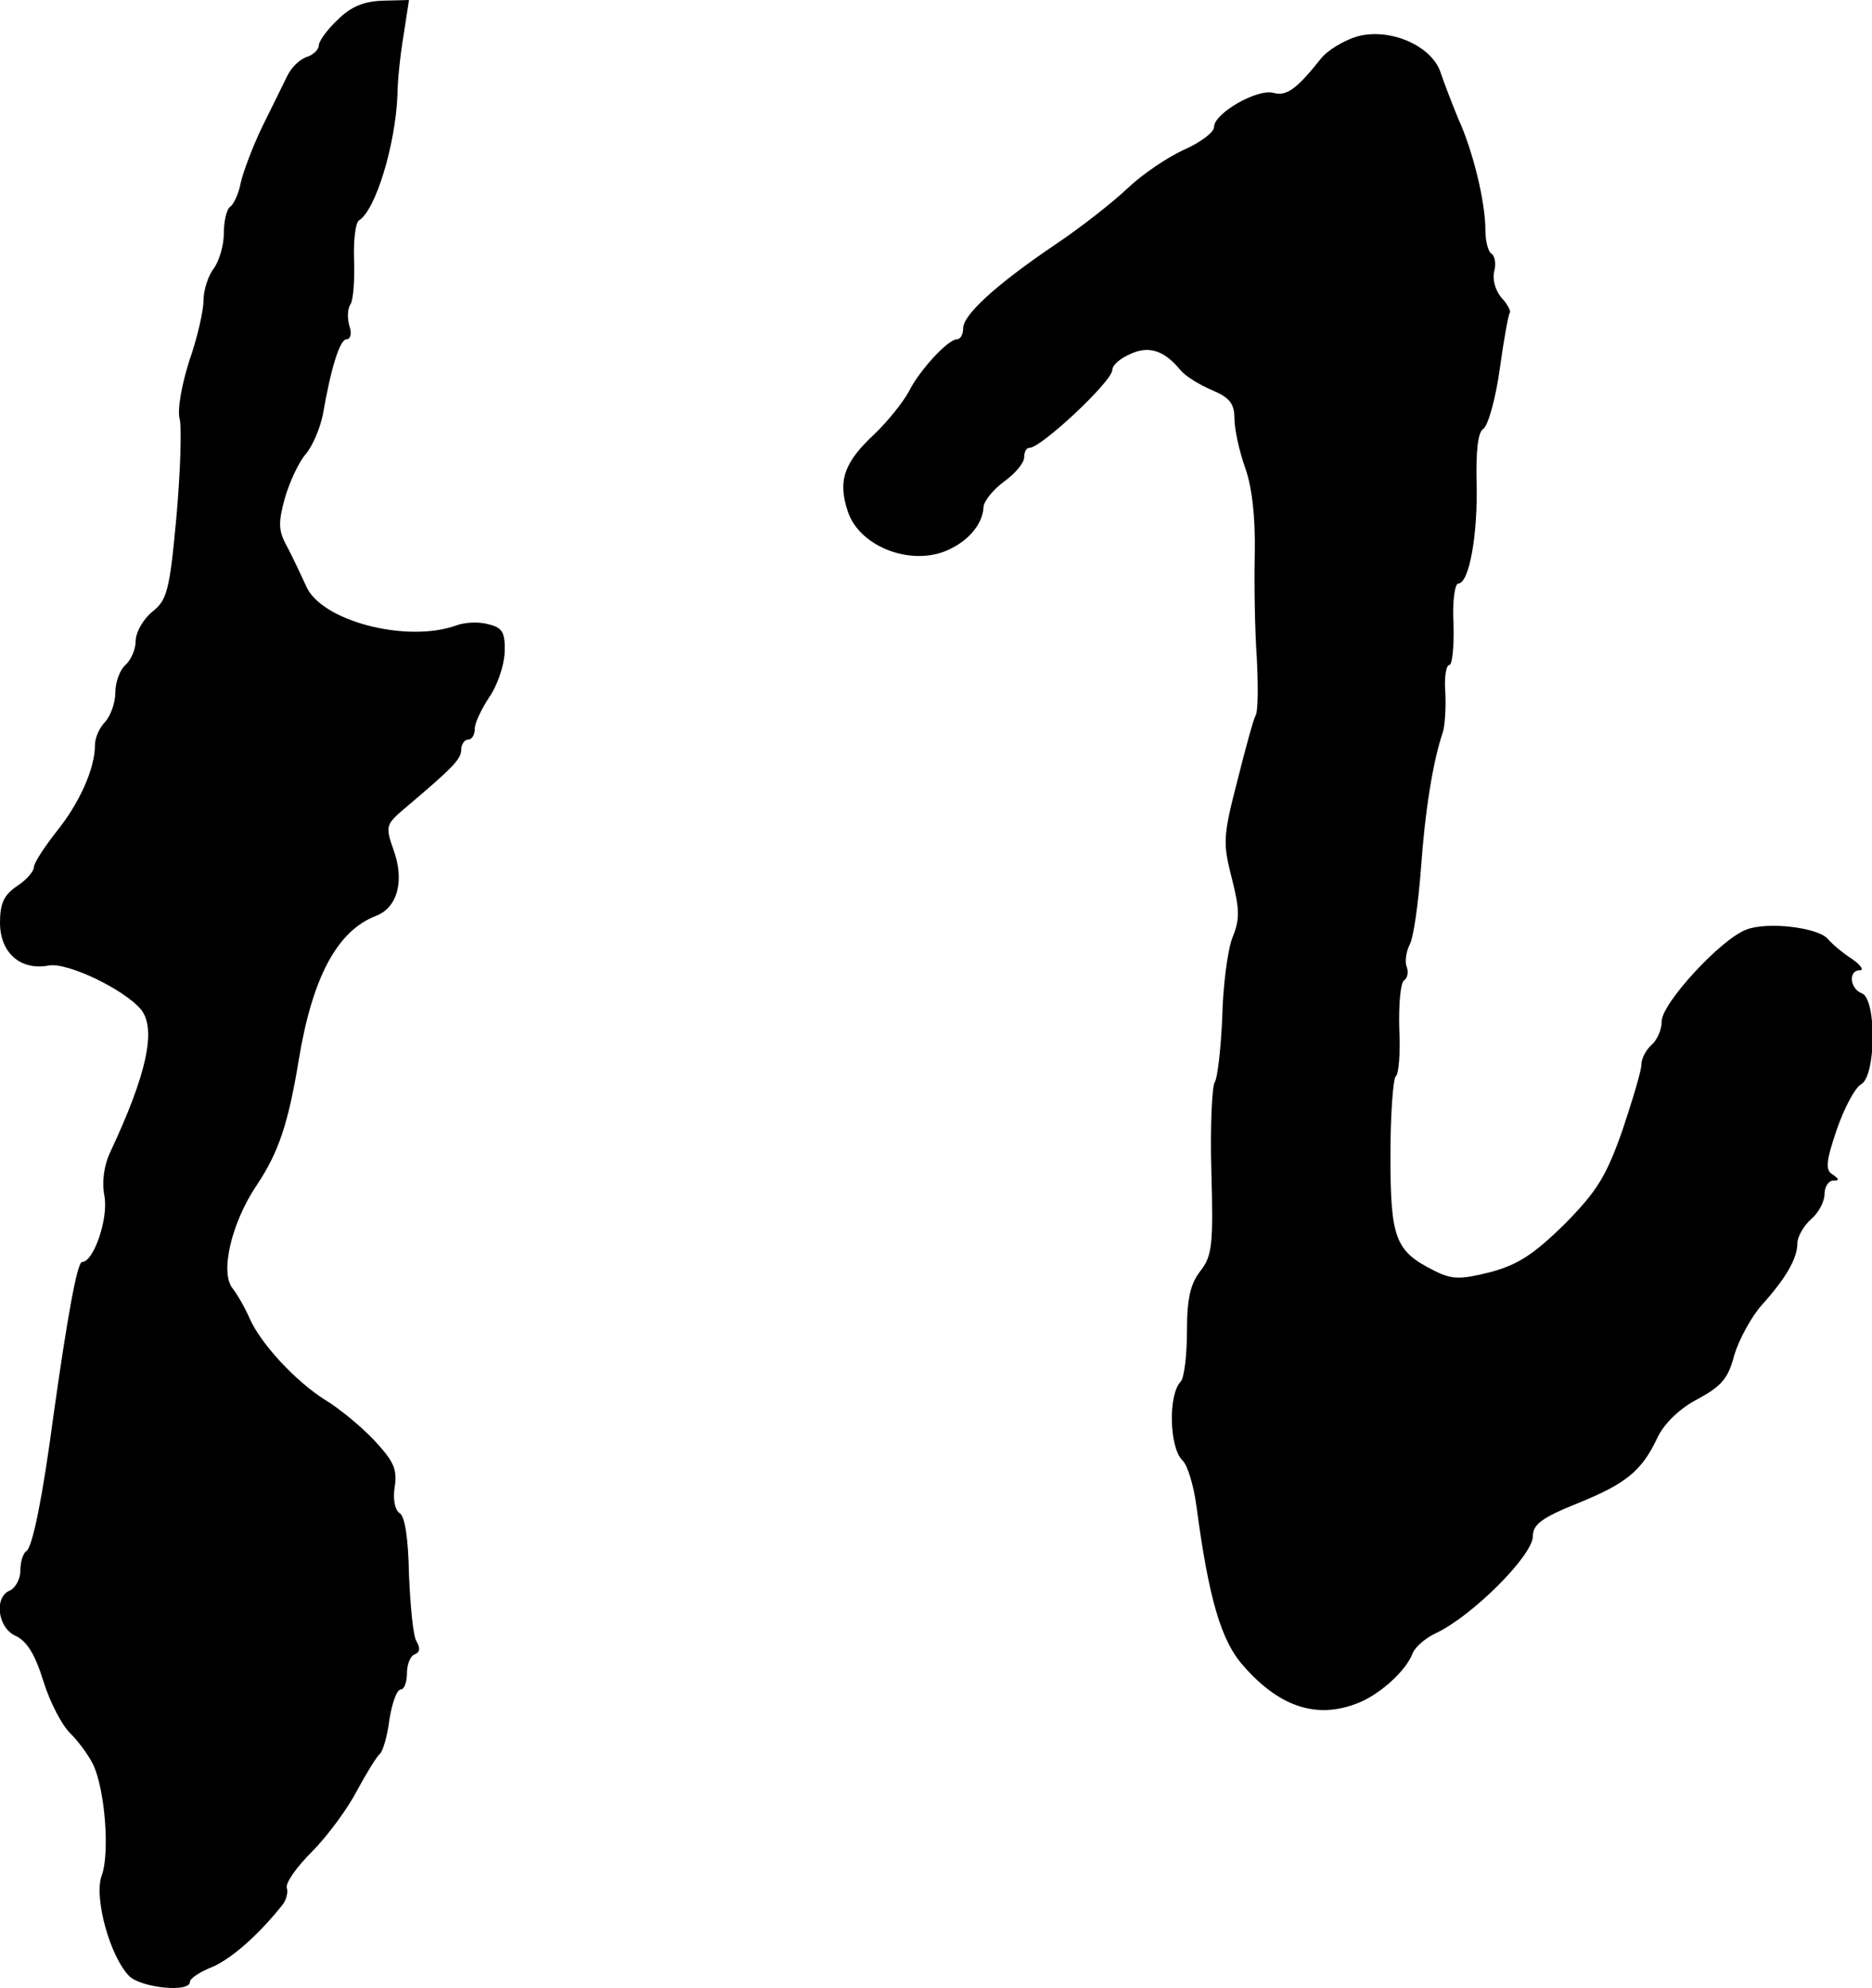 <?xml version="1.0" standalone="no"?>
<!DOCTYPE svg PUBLIC "-//W3C//DTD SVG 20010904//EN"
 "http://www.w3.org/TR/2001/REC-SVG-20010904/DTD/svg10.dtd">
<svg version="1.0" xmlns="http://www.w3.org/2000/svg"
 width="276pt" height="293pt" viewBox="0 0 276 293"
 preserveAspectRatio="xMidYMid meet">
<g transform="translate(0,293) scale(0.1,-0.1)"
fill="#000000" stroke="none">
<path d="M498 2901 c-16 -15 -28 -32 -28 -38 0 -6 -8 -14 -18 -17 -11 -4 -23
-16 -29 -29 -6 -12 -22 -45 -36 -73 -14 -29 -28 -66 -32 -83 -3 -17 -11 -33
-16 -36 -5 -4 -9 -21 -9 -39 0 -18 -7 -41 -15 -52 -8 -10 -15 -32 -15 -47 0
-15 -9 -55 -21 -89 -11 -35 -18 -72 -14 -86 3 -13 1 -78 -5 -145 -10 -109 -14
-122 -36 -139 -13 -11 -24 -30 -24 -43 0 -12 -7 -28 -15 -35 -8 -7 -15 -25
-15 -41 0 -15 -7 -34 -15 -43 -8 -8 -15 -23 -15 -34 0 -35 -23 -86 -57 -128
-18 -23 -33 -46 -33 -52 0 -6 -11 -19 -25 -28 -19 -13 -25 -25 -25 -54 0 -44
30 -71 72 -63 27 5 111 -35 136 -65 23 -29 8 -96 -45 -209 -10 -21 -13 -45 -9
-66 6 -33 -16 -97 -33 -97 -7 0 -21 -76 -42 -225 -16 -121 -31 -195 -40 -201
-5 -3 -9 -16 -9 -29 0 -12 -7 -25 -15 -29 -24 -9 -19 -55 8 -67 17 -8 29 -28
41 -67 10 -32 28 -66 40 -77 11 -11 26 -31 33 -45 18 -37 25 -132 13 -164 -12
-32 12 -120 41 -149 19 -17 89 -24 89 -8 0 5 15 15 33 22 28 12 68 47 103 91
6 7 9 19 7 25 -3 7 14 31 37 54 23 23 53 64 67 91 14 26 29 50 33 53 4 3 11
25 14 50 4 25 11 45 17 45 5 0 9 11 9 24 0 13 5 26 12 28 7 3 8 9 2 19 -5 8
-9 52 -11 98 -1 53 -6 87 -14 91 -7 5 -10 21 -7 39 4 26 -2 38 -31 69 -20 21
-52 47 -72 59 -43 27 -95 83 -111 120 -7 16 -18 35 -25 44 -19 23 -2 97 36
153 32 48 46 91 61 181 20 124 57 193 114 215 32 12 43 52 26 98 -12 34 -11
37 16 60 71 60 84 73 84 87 0 8 5 15 10 15 6 0 10 7 10 16 0 9 10 29 21 46 12
17 22 46 23 66 1 30 -3 37 -24 42 -14 4 -35 3 -48 -2 -73 -26 -200 7 -221 59
-7 15 -19 41 -27 56 -14 25 -14 36 -4 73 7 24 21 54 31 65 10 12 21 38 25 58
12 69 25 111 35 111 6 0 8 9 4 20 -3 11 -3 25 2 32 4 7 6 36 5 65 -1 28 2 54
7 58 25 15 54 112 57 185 0 19 4 59 9 88 l8 52 -39 -1 c-28 -1 -47 -9 -66 -28z"/>
<path d="M2000 2876 c-19 -6 -43 -20 -53 -33 -35 -44 -50 -55 -69 -50 -24 7
-88 -30 -88 -50 0 -8 -20 -23 -45 -34 -24 -11 -61 -36 -82 -56 -21 -20 -69
-58 -108 -84 -87 -59 -135 -103 -135 -123 0 -9 -4 -16 -9 -16 -13 0 -55 -45
-71 -77 -8 -15 -31 -44 -51 -63 -45 -42 -54 -69 -39 -114 18 -54 99 -83 153
-54 28 14 46 38 47 60 0 9 14 26 30 38 17 12 30 28 30 36 0 8 3 14 8 14 17 0
122 98 122 115 0 7 12 17 26 23 27 13 50 6 74 -23 7 -9 28 -22 47 -30 26 -11
33 -20 33 -42 0 -15 7 -48 16 -73 10 -28 15 -73 14 -125 -1 -44 0 -114 3 -155
2 -41 2 -79 -2 -85 -3 -5 -15 -49 -27 -97 -21 -81 -21 -91 -8 -142 12 -47 12
-61 1 -88 -7 -18 -14 -71 -15 -118 -2 -46 -7 -89 -11 -95 -4 -5 -7 -65 -5
-132 3 -108 1 -124 -16 -146 -15 -19 -20 -41 -20 -89 0 -35 -4 -68 -9 -74 -19
-19 -17 -97 2 -116 8 -7 17 -38 21 -68 18 -135 36 -198 69 -235 55 -63 112
-80 174 -53 31 14 67 47 76 72 4 9 19 22 34 29 52 24 143 114 143 143 0 17 13
27 65 48 72 29 96 48 119 98 10 20 32 42 59 56 35 19 45 30 54 65 7 23 25 56
40 73 36 40 53 69 53 92 0 9 9 25 20 35 11 9 20 26 20 37 0 11 6 20 13 20 9 0
9 2 -1 9 -11 6 -10 19 6 66 11 32 27 62 36 67 22 12 23 126 1 134 -18 7 -20
34 -3 34 7 0 1 8 -12 17 -14 9 -29 22 -35 29 -14 17 -89 26 -120 14 -38 -14
-125 -109 -125 -135 0 -13 -7 -28 -15 -35 -8 -7 -15 -20 -15 -29 0 -9 -13 -52
-28 -97 -24 -68 -37 -89 -85 -138 -46 -45 -69 -60 -110 -71 -44 -11 -56 -11
-82 2 -58 29 -65 47 -65 170 0 61 4 114 8 117 4 2 7 34 5 70 -1 36 2 68 7 71
5 3 7 12 4 20 -3 7 -1 22 4 32 6 10 13 61 17 113 6 86 18 159 32 200 3 8 5 34
4 58 -2 23 1 42 6 42 4 0 7 27 6 60 -2 33 2 60 7 60 16 0 29 72 27 148 -1 49
2 75 10 80 7 5 18 44 24 87 6 44 13 82 15 84 2 2 -3 12 -12 22 -9 10 -14 27
-11 39 3 11 1 23 -4 26 -5 3 -9 19 -9 35 0 41 -18 116 -40 164 -9 22 -21 53
-26 68 -13 40 -76 67 -124 53z"/>
</g>
</svg>

